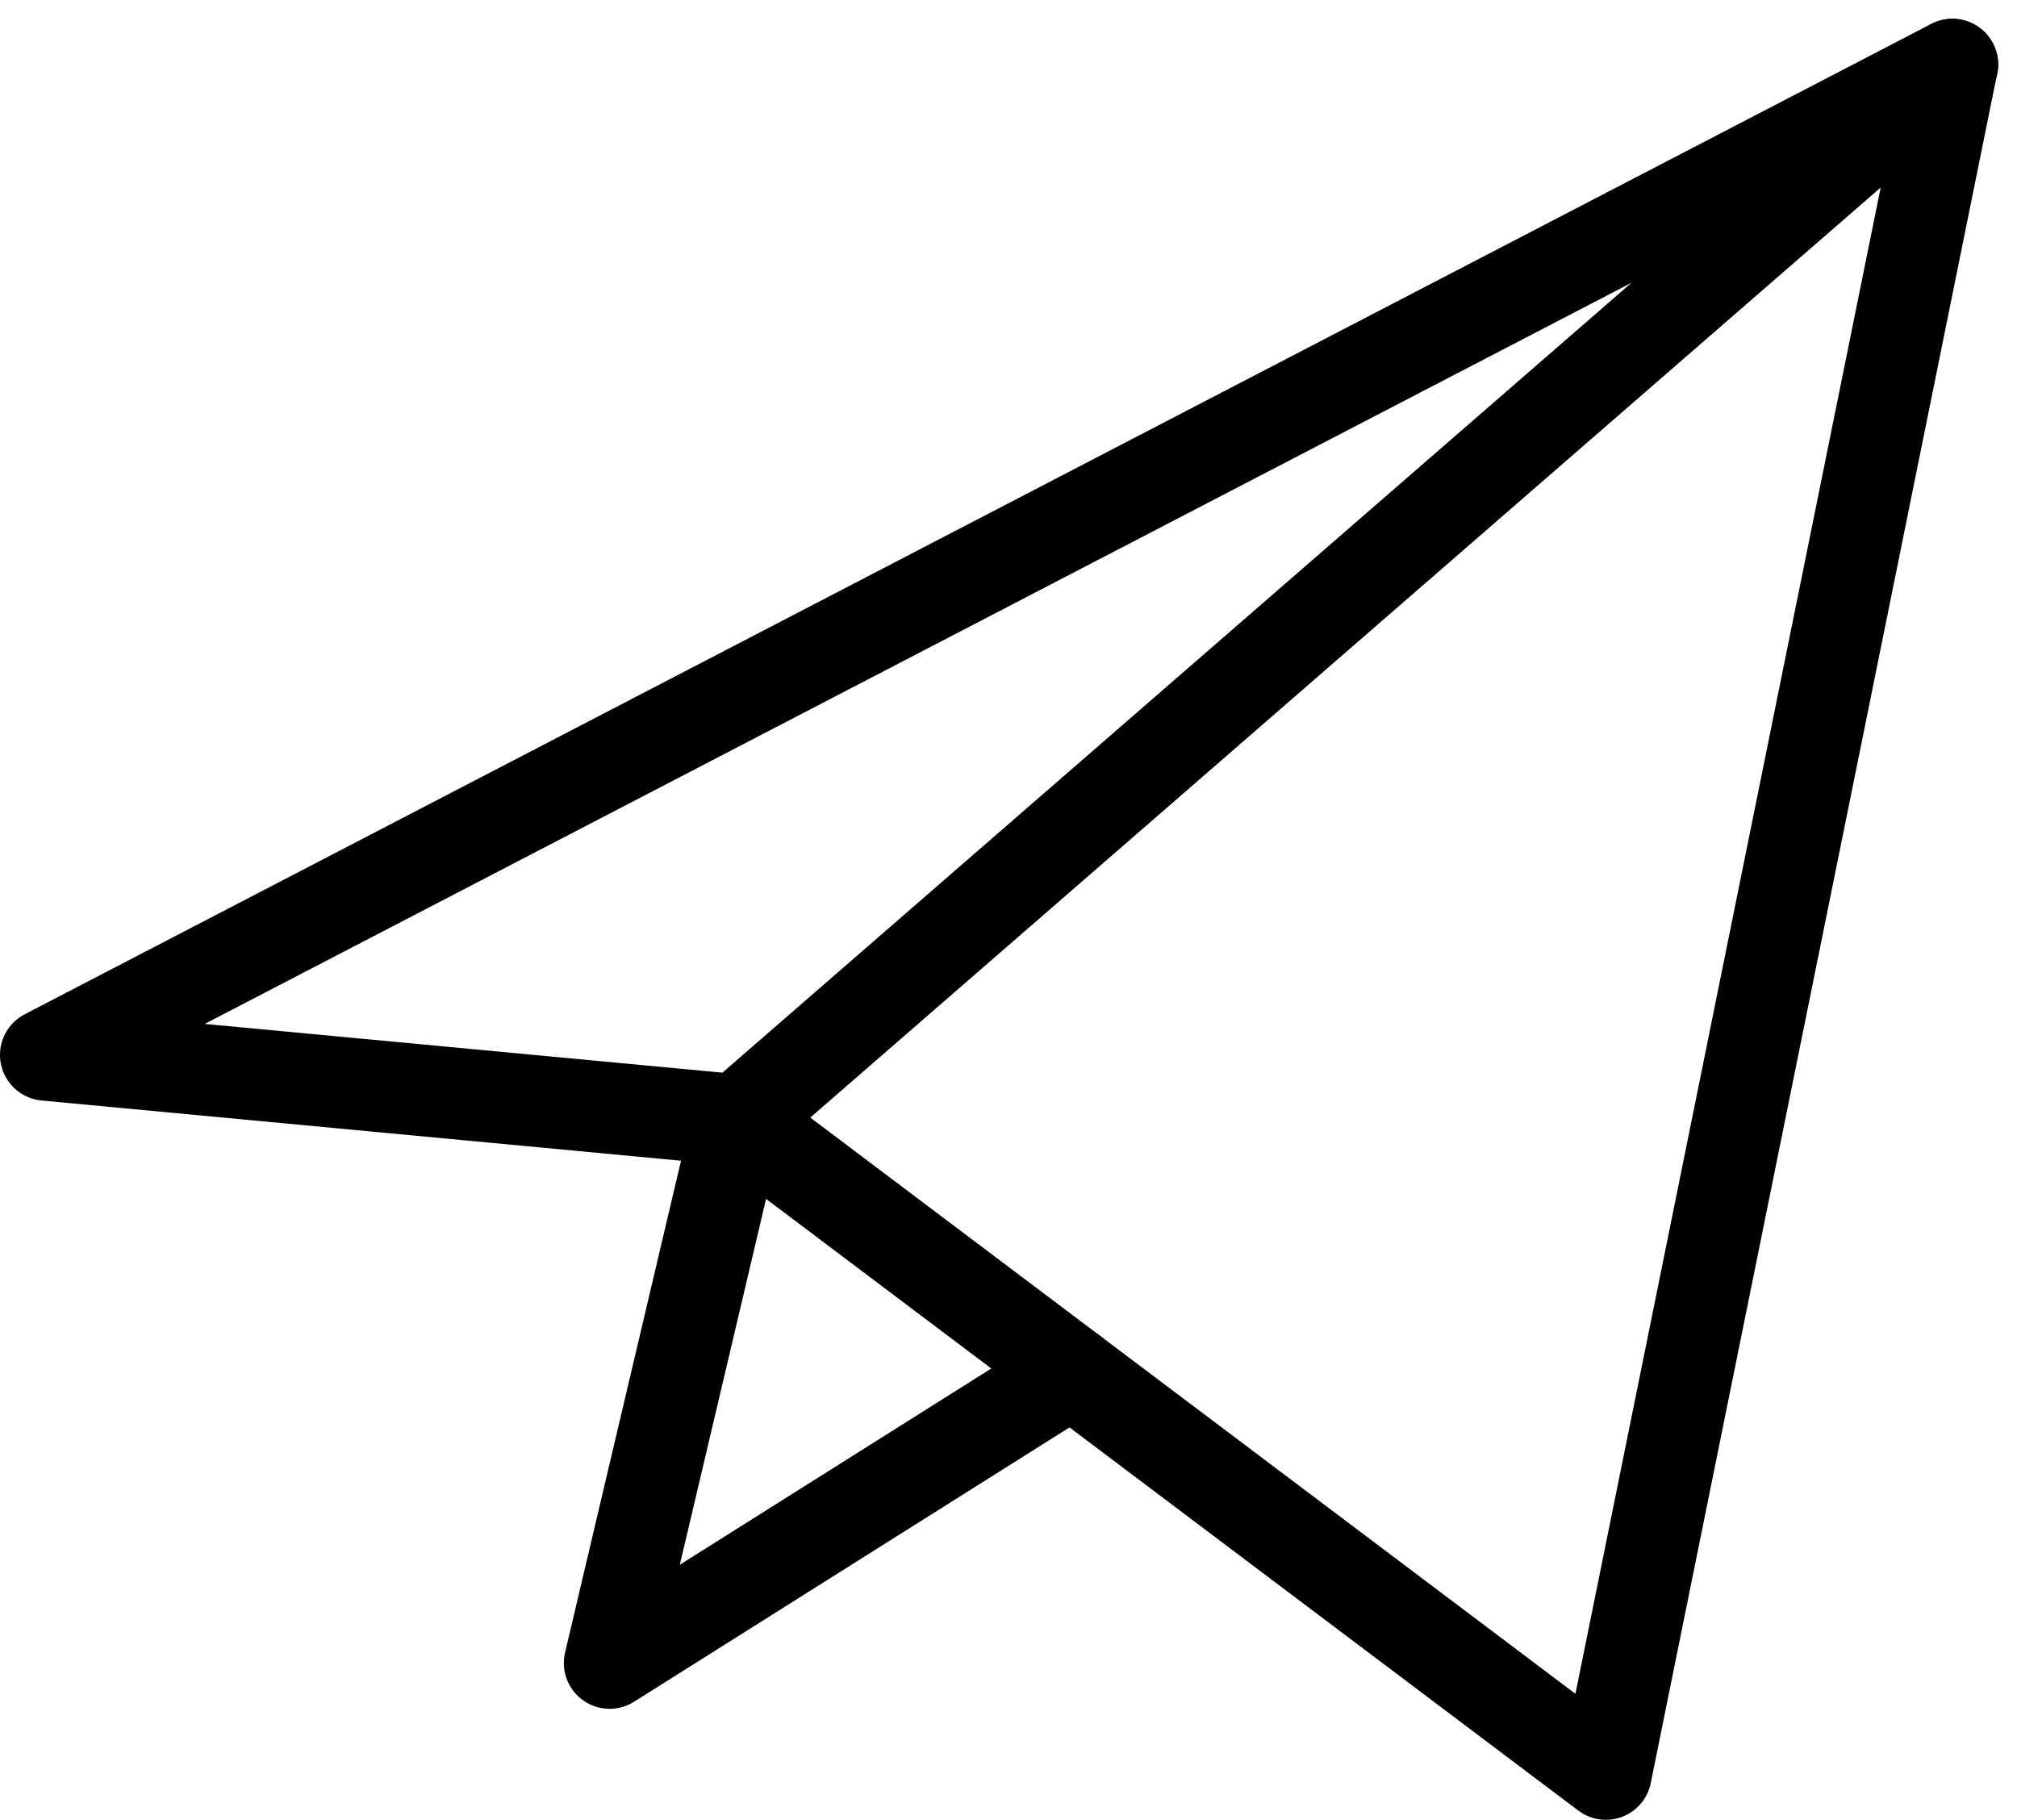 <svg xmlns="http://www.w3.org/2000/svg" width="26.439" height="23.856" viewBox="0 0 26.439 23.856">
  <g id="Group_3" data-name="Group 3" transform="translate(-1073.056 -443.154)">
    <path id="Vector" d="M87.656,13.983,112.647,1l-4.541,22.41L96.723,14.837Z" transform="translate(986 443)" fill="none" stroke="#000" stroke-linecap="round" stroke-linejoin="round" stroke-width="1.2"/>
    <path id="Vector_2" d="M112.649,1,96.725,14.837l-1.678,7.118,6.06-3.818" transform="translate(986 443)" fill="none" stroke="#000" stroke-linecap="round" stroke-linejoin="round" stroke-width="1.2"/>
  </g>
</svg>
